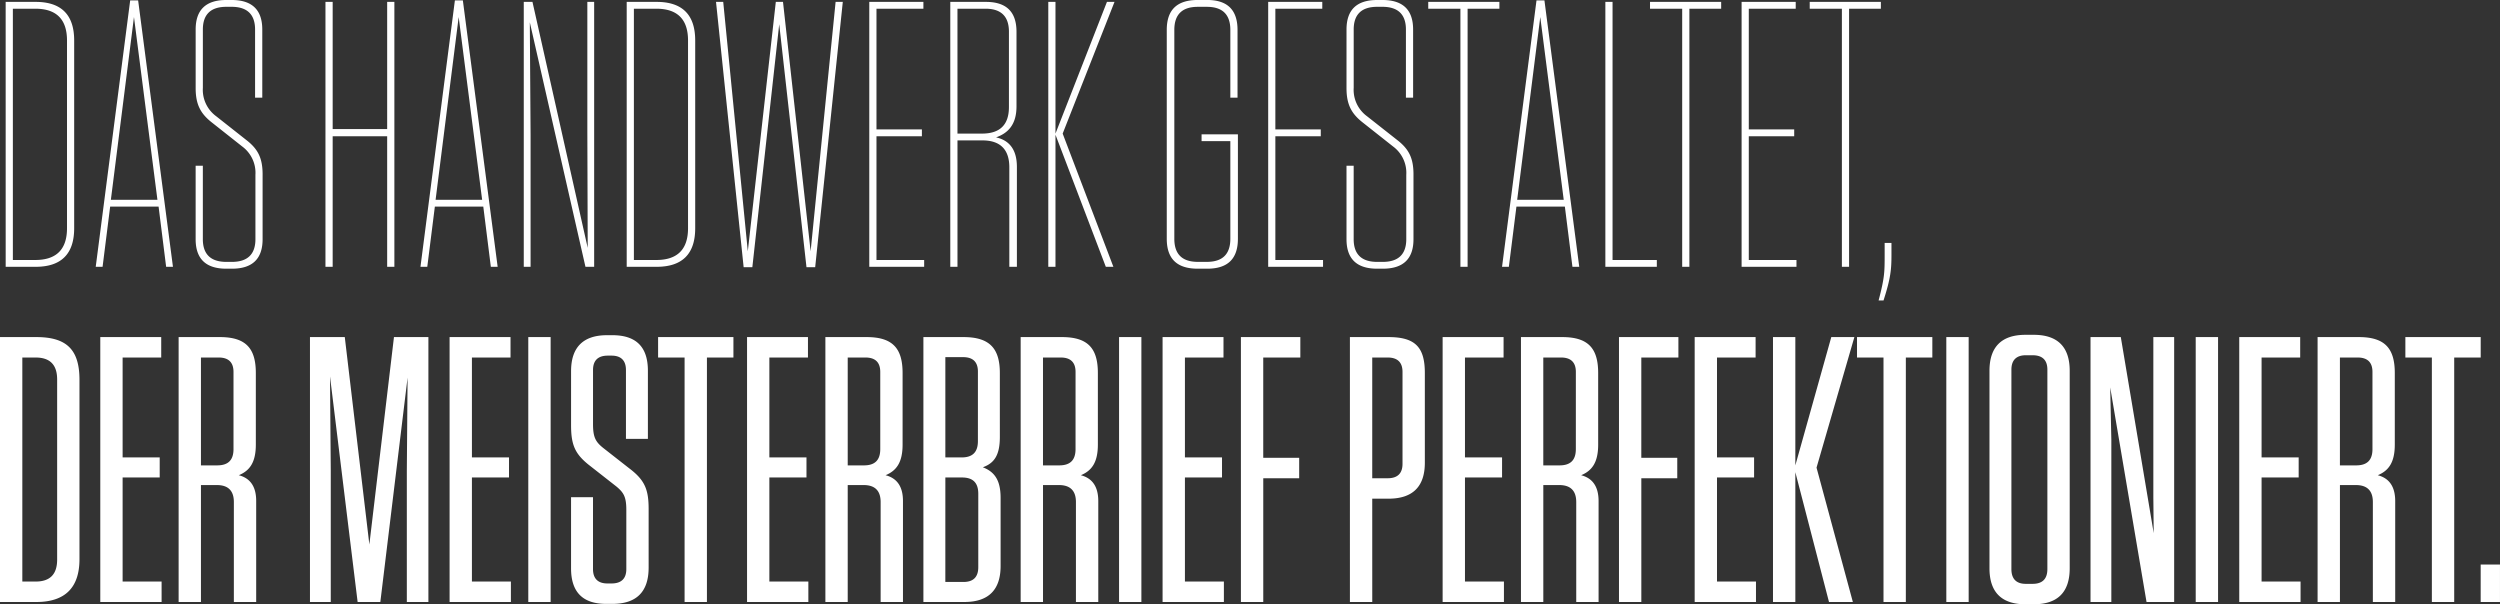 <svg xmlns="http://www.w3.org/2000/svg" width="693.63" height="167.655" viewBox="0 0 693.63 167.655">
  <rect x="0" y="0" width="693.63" height="167.655" fill="#333333" stroke="none"/>
  <path id="slogan-bm-de-white-al" d="M4.515,0h8.3Q23.52,0,23.52-10.71V-62.79q0-10.71-10.71-10.71h-8.3ZM6.51-71.61h6.2q8.82,0,8.82,8.82v52.08q0,8.82-8.82,8.82H6.51Zm34.755-2.31H39.06L29.5,0H31.4l2.1-16.695h13.44L49.035,0h1.89ZM40.11-69.3l6.51,50.715H33.7ZM62.9-41.79a9.085,9.085,0,0,1-3.675-7.875v-16.17c0-4.2,2.2-6.3,6.51-6.3H67.2c4.305,0,6.51,2.1,6.51,6.3v18.9h2v-18.9q0-8.19-8.505-8.19H65.73q-8.505,0-8.505,8.19V-49.56c0,4.515,1.365,7.035,4.41,9.45l8.5,6.72a9.085,9.085,0,0,1,3.675,7.875v17.85c0,4.2-2.205,6.3-6.51,6.3H65.73c-4.305,0-6.51-2.1-6.51-6.3v-20.37h-2v20.37q0,8.19,8.505,8.19h1.575q8.5,0,8.5-8.19V-25.62c0-4.515-1.26-7.035-4.515-9.555Zm32.34,3.57V-73.5h-2V0h2V-36.225h15.12V0h2V-73.5h-2v35.28Zm36.12-35.7H129.15L119.6,0h1.89l2.1-16.695h13.44L139.125,0h1.89ZM130.2-69.3l6.51,50.715H123.795ZM167.79,0V-73.5H165.9v36.225L166-5.25,150.675-73.5H148.26V0h1.89V-36.54l-.21-31.29L165.375,0Zm9.03,0h8.295q10.71,0,10.71-10.71V-62.79q0-10.71-10.71-10.71H176.82Zm1.995-71.61h6.2q8.82,0,8.82,8.82v52.08q0,8.82-8.82,8.82h-6.2Zm41.37-1.89H218.19L210.42-4.305,203.6-73.5H201.6L209.265.105h2.415l7.455-67.41L226.7.105h2.415L236.775-73.5H234.78L227.85-4.305Zm23.94,0V0H259.35V-1.89H246.12V-36.225h12.6v-1.89h-12.6V-71.61h13.02V-73.5ZM279.3-35.91c3.255-1.155,5.67-3.465,5.67-8.61V-65.205c0-5.565-2.835-8.295-8.5-8.295H266.6V0h1.995V-35.07h6.93c4.935,0,7.455,2.52,7.455,7.455V0h2.1V-27.72C285.075-32.865,282.66-35.175,279.3-35.91Zm3.57-8.4c0,4.935-2.52,7.35-7.455,7.35H268.59V-71.61h7.77c4.3,0,6.51,2.1,6.51,6.4ZM311.85,0,297.78-36.96,312.165-73.5h-2.1l-14.28,36.54V-73.5H293.79V0h1.995V-36.645L309.75,0ZM344.3-34.86V-7.77c0,4.305-2.205,6.4-6.51,6.4h-2.52c-4.3,0-6.51-2.1-6.51-6.4V-65.73c0-4.305,2.205-6.4,6.51-6.4h2.52c4.3,0,6.51,2.1,6.51,6.4v18.795h1.995V-65.73c0-5.565-2.835-8.3-8.4-8.3h-2.625c-5.775,0-8.61,2.73-8.61,8.3V-7.77c0,5.565,2.835,8.295,8.61,8.295h2.625c5.67,0,8.505-2.73,8.505-8.295V-36.75h-10.08v1.89ZM354.8-73.5V0H370.02V-1.89H356.79V-36.225h12.6v-1.89h-12.6V-71.61h13.02V-73.5Zm27.4,31.71a9.085,9.085,0,0,1-3.675-7.875v-16.17c0-4.2,2.2-6.3,6.51-6.3h1.47c4.305,0,6.51,2.1,6.51,6.3v18.9h1.995v-18.9q0-8.19-8.505-8.19h-1.47q-8.505,0-8.505,8.19V-49.56c0,4.515,1.365,7.035,4.41,9.45l8.5,6.72a9.085,9.085,0,0,1,3.675,7.875v17.85c0,4.2-2.205,6.3-6.51,6.3h-1.575c-4.305,0-6.51-2.1-6.51-6.3v-20.37H376.53v20.37q0,8.19,8.505,8.19h1.575q8.505,0,8.505-8.19V-25.62c0-4.515-1.26-7.035-4.515-9.555ZM410.13,0V-71.61h8.82V-73.5H399.21v1.89h8.925V0Zm21.315-73.92h-2.2L419.685,0h1.89l2.1-16.695h13.44L439.215,0h1.89ZM430.29-69.3l6.51,50.715H423.885Zm18.06-4.2V0h14.28V-1.89H450.345V-73.5ZM471.66,0V-71.61h8.82V-73.5H460.74v1.89h8.925V0Zm14.49-73.5V0h15.225V-1.89h-13.23V-36.225h12.6v-1.89h-12.6V-71.61h13.02V-73.5ZM515.97,0V-71.61h8.82V-73.5H505.05v1.89h8.925V0Zm11.76-6.615h-1.89v3.15c0,4.935,0,6.4-1.68,12.81h1.365c1.995-6.2,2.205-8.61,2.205-12.705ZM2.94,93H13.02C21,93,24.99,89.01,24.99,81.135V31.365c0-8.295-3.465-11.865-11.97-11.865H2.94ZM9.135,25.17H12.81c3.99,0,5.985,2,5.985,6.09V81.24c0,4.1-2,6.09-5.985,6.09H9.135Zm21.63-5.67V93h17.01V87.33H36.96V58.455H47.25V52.89H36.96V25.17H47.67V19.5Zm38.43,38.325c3.045-1.26,4.725-3.57,4.725-8.505V29.475c0-6.825-2.73-9.975-9.975-9.975H52.5V93h6.195V60.555H63.1q4.725,0,4.725,4.725V93h6.195V64.965C74.025,61.08,72.45,58.665,69.195,57.825Zm-1.47-7.245c0,3.045-1.47,4.515-4.515,4.515H58.695V25.17H63.63c2.73,0,4.095,1.365,4.095,3.99ZM102.165,93h6.3l7.56-62.265-.21,25.83V93H121.8V19.5h-9.555L105.42,77.04,98.6,19.5h-9.66V93H94.71V56.565L94.5,30.42ZM127.68,19.5V93h17.01V87.33H133.875V58.455h10.29V52.89h-10.29V25.17h10.71V19.5Zm28.035,0h-6.2V93h6.2ZM170.31,50.265c-2.1-1.68-2.835-2.94-2.835-6.615V28.635c0-2.625,1.365-3.99,4.095-3.99h1.05c2.625,0,3.99,1.365,3.99,3.99v19.11h6.09v-18.9c0-6.615-3.255-9.87-9.87-9.87h-1.47c-6.615,0-9.975,3.36-9.975,9.975V43.965c0,5.355,1.05,7.875,4.83,10.92l7.77,6.09c1.995,1.68,2.73,2.835,2.73,6.51v16.38c0,2.625-1.365,3.99-4.1,3.99h-1.155c-2.625,0-3.99-1.365-3.99-3.99V63.915h-6.09v19.74c0,6.615,3.255,9.87,9.765,9.87h1.68q10.08,0,10.08-10.08V67.17c0-5.355-1.05-7.98-5.355-11.235ZM199.08,93V25.17h7.35V19.5h-20.9v5.67h7.35V93Zm11.13-73.5V93h17.01V87.33H216.4V58.455H226.7V52.89H216.4V25.17h10.71V19.5Zm38.43,38.325c3.045-1.26,4.725-3.57,4.725-8.505V29.475c0-6.825-2.73-9.975-9.975-9.975H231.945V93h6.195V60.555h4.41q4.725,0,4.725,4.725V93h6.195V64.965C253.47,61.08,251.9,58.665,248.64,57.825Zm-1.47-7.245c0,3.045-1.47,4.515-4.515,4.515H238.14V25.17h4.935c2.73,0,4.095,1.365,4.095,3.99Zm28.455,5.04c3.255-1.155,4.725-3.465,4.725-8.4V29.475c0-6.825-2.835-9.975-10.08-9.975H259.14V93h11.34c6.72,0,10.08-3.36,10.08-9.975v-18.9C280.56,59.19,278.88,56.88,275.625,55.62Zm-1.365-7.245c0,3.045-1.47,4.515-4.515,4.515H265.23V25.065h4.935c2.73,0,4.1,1.365,4.1,3.99Zm-9.03,10.08h4.62c3.045,0,4.515,1.47,4.515,4.515V83.34q0,4.1-4.1,4.1h-5.04Zm37.59-.63c3.045-1.26,4.725-3.57,4.725-8.505V29.475c0-6.825-2.73-9.975-9.975-9.975H286.125V93h6.2V60.555h4.41q4.725,0,4.725,4.725V93h6.2V64.965C307.65,61.08,306.075,58.665,302.82,57.825Zm-1.47-7.245c0,3.045-1.47,4.515-4.515,4.515H292.32V25.17h4.935c2.73,0,4.1,1.365,4.1,3.99ZM319.62,19.5h-6.195V93h6.195Zm5.88,0V93h17.01V87.33H331.7V58.455h10.29V52.89H331.7V25.17H342.4V19.5Zm21.735,0V93h6.2V58.665H363.4v-5.67H353.43V25.17h10.29V19.5ZM383.67,64.335h4.515c6.72,0,10.08-3.36,10.08-9.975V29.475c0-7.14-2.625-9.975-10.08-9.975h-10.71V93h6.2Zm8.4-9.66c0,2.625-1.365,3.99-4.1,3.99h-4.3V25.17h4.3c2.73,0,4.1,1.365,4.1,3.99ZM403.2,19.5V93h17.01V87.33H409.4V58.455h10.29V52.89H409.4V25.17h10.71V19.5Zm38.43,38.325c3.045-1.26,4.725-3.57,4.725-8.505V29.475c0-6.825-2.73-9.975-9.975-9.975H424.935V93h6.2V60.555h4.41q4.725,0,4.725,4.725V93h6.2V64.965C446.46,61.08,444.885,58.665,441.63,57.825Zm-1.47-7.245c0,3.045-1.47,4.515-4.515,4.515H431.13V25.17h4.935c2.73,0,4.1,1.365,4.1,3.99ZM452.13,19.5V93h6.2V58.665H468.3v-5.67h-9.975V25.17h10.29V19.5Zm21,0V93h17.01V87.33H479.325V58.455h10.29V52.89h-10.29V25.17h10.71V19.5ZM517.02,93,506.94,55.725,517.44,19.5h-6.405L501.06,55.1V19.5h-6.2V93h6.2V56.985L510.4,93Zm14.7,0V25.17h7.35V19.5h-20.9v5.67h7.35V93Zm17.43-73.5h-6.2V93h6.2Zm28.035,9.345c0-6.615-3.36-9.975-9.975-9.975H564.9c-6.615,0-9.975,3.36-9.975,9.975v54.81c0,6.615,3.36,9.975,9.975,9.975h2.31c6.615,0,9.975-3.36,9.975-9.975Zm-6.195,55.02q0,4.1-4.1,4.1h-1.89c-2.625,0-3.99-1.365-3.99-4.1V28.53c0-2.625,1.365-3.99,3.99-3.99h1.89c2.73,0,4.1,1.365,4.1,3.99ZM606.165,93V19.5H600.39V64.125l.1,9.765L591.36,19.5h-8.4V93h5.775V47.955l-.315-14.49L598.5,93Zm12.18-73.5h-6.2V93h6.2Zm5.88,0V93h17.01V87.33H630.42V58.455h10.29V52.89H630.42V25.17h10.71V19.5Zm38.43,38.325c3.045-1.26,4.725-3.57,4.725-8.505V29.475c0-6.825-2.73-9.975-9.975-9.975H645.96V93h6.2V60.555h4.41q4.725,0,4.725,4.725V93h6.2V64.965C667.485,61.08,665.91,58.665,662.655,57.825Zm-1.47-7.245c0,3.045-1.47,4.515-4.515,4.515h-4.515V25.17h4.935c2.73,0,4.095,1.365,4.095,3.99ZM683.865,93V25.17h7.35V19.5h-20.9v5.67h7.35V93Zm12.7-10.395h-5.355V93h5.355Z" transform="translate(-2.94 74.025)" fill="#fff"/>
</svg>
